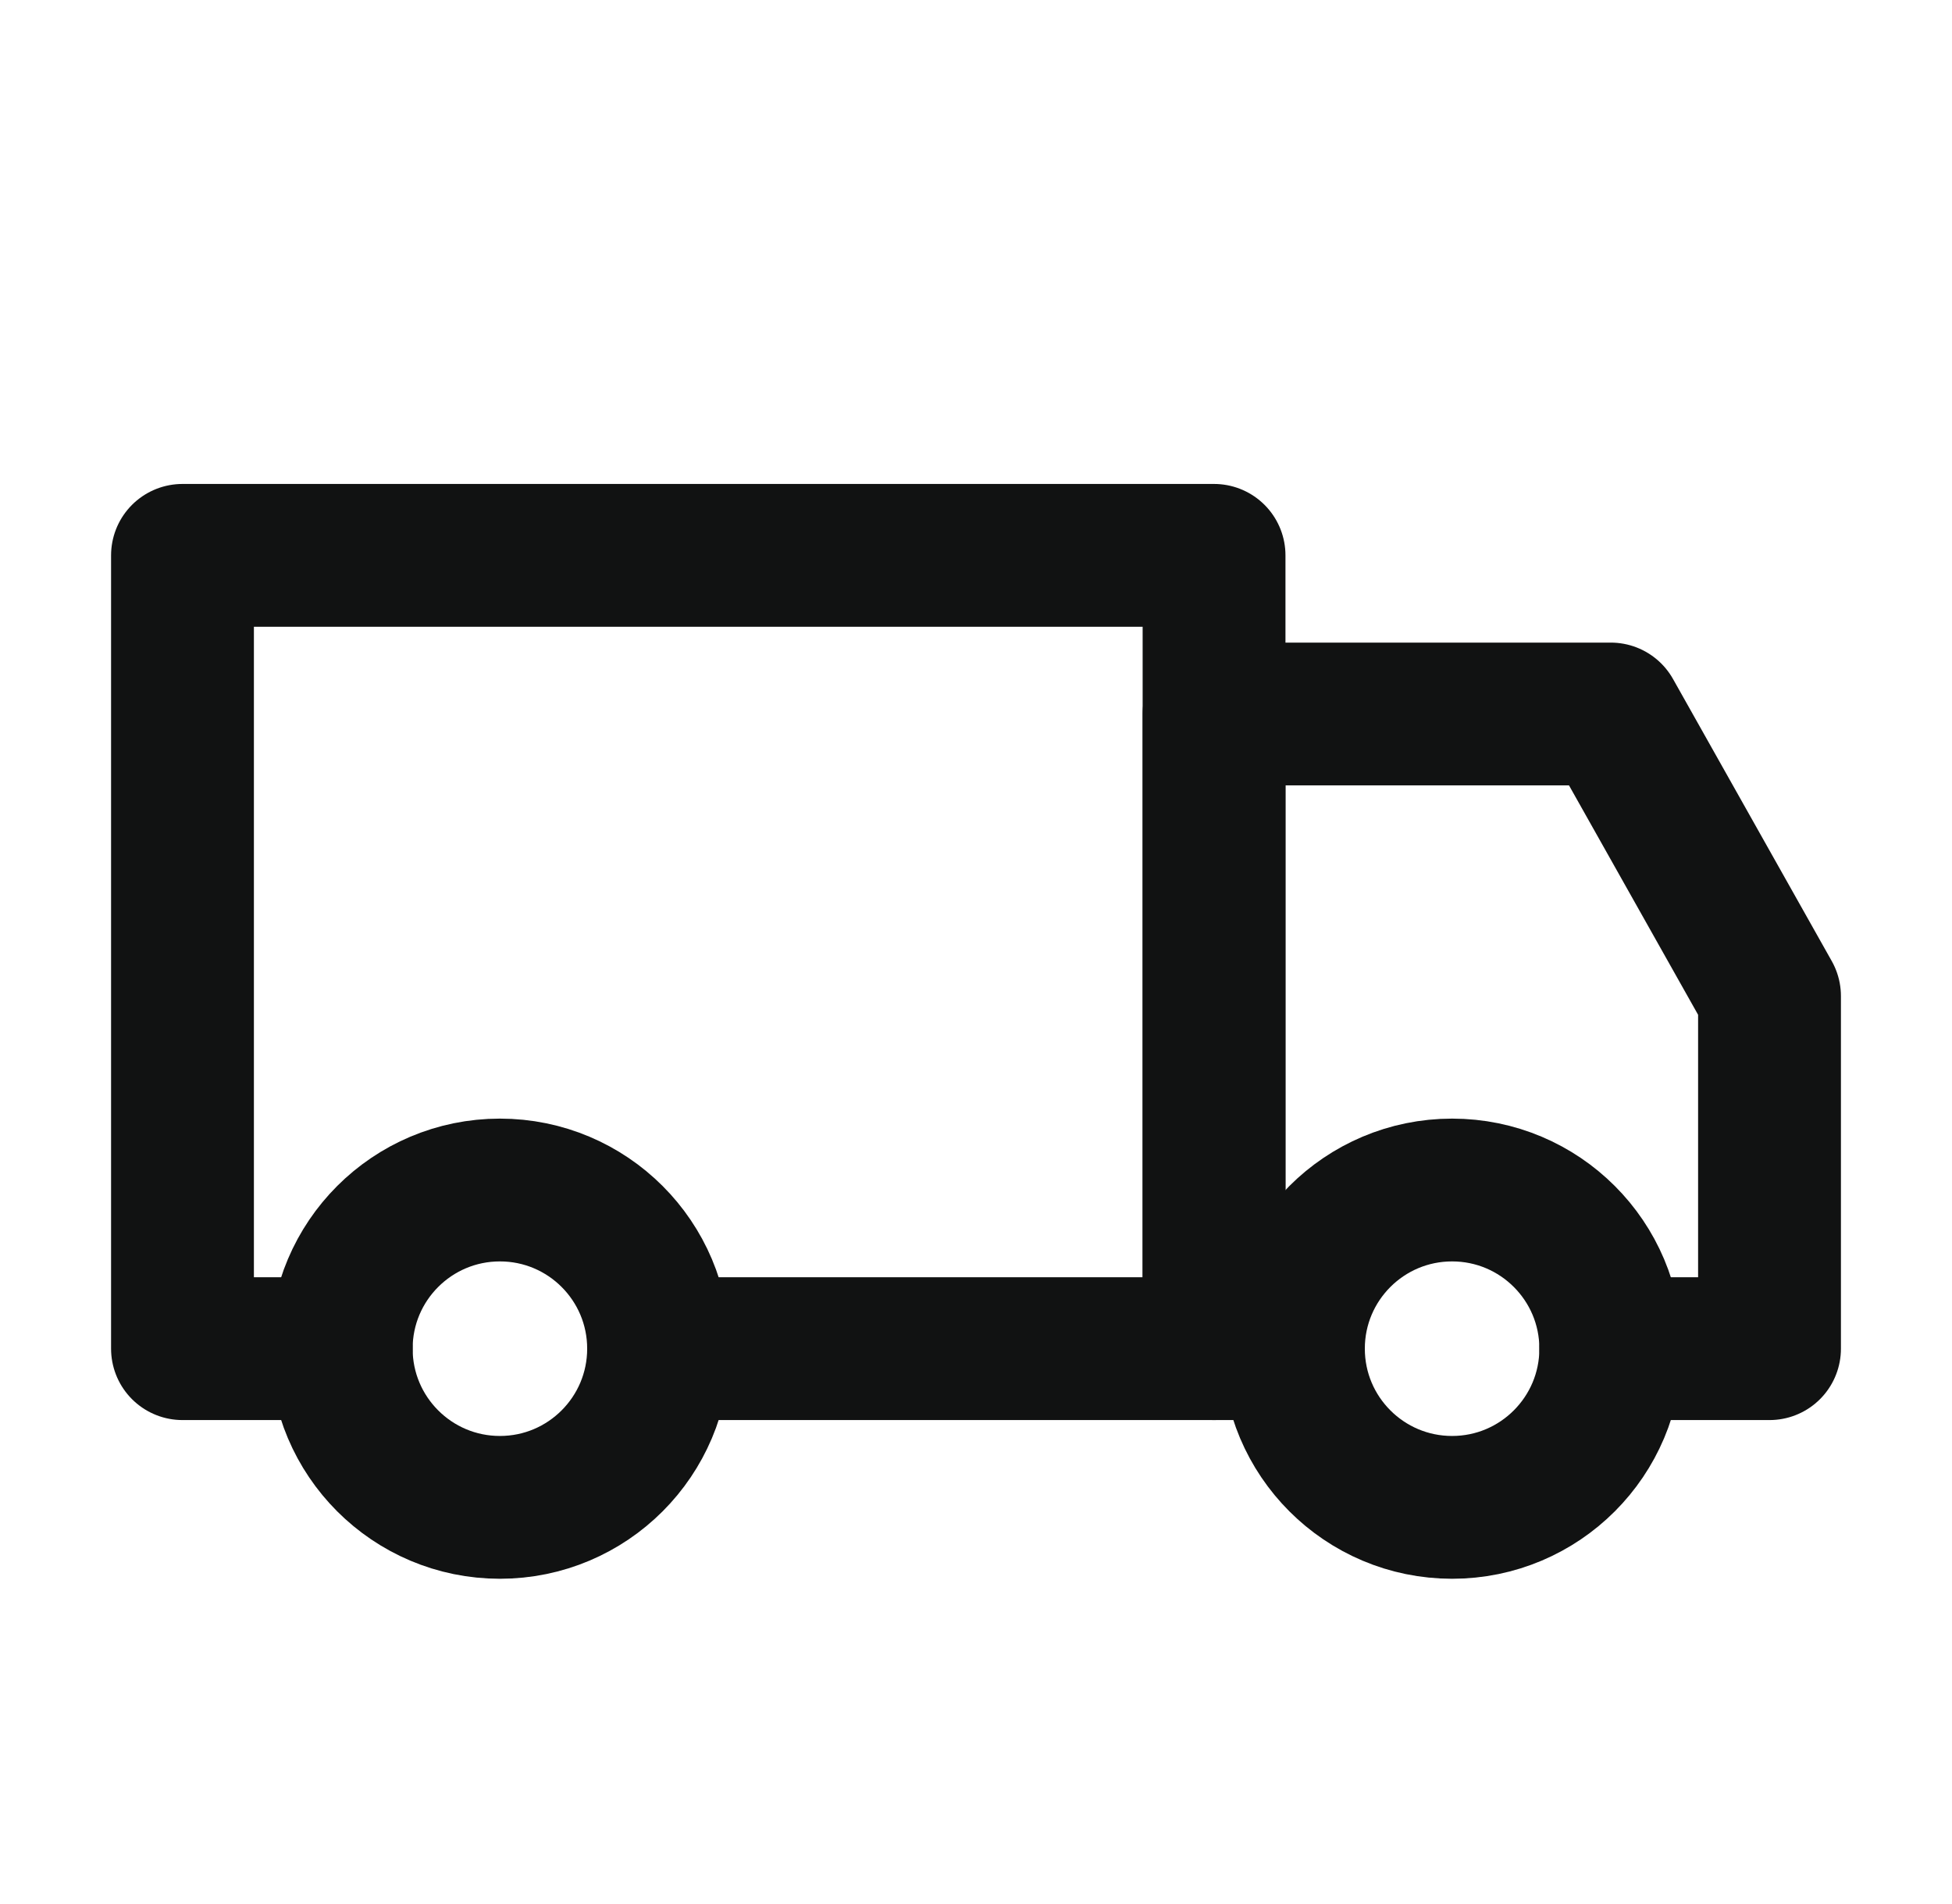 <svg xmlns="http://www.w3.org/2000/svg" fill="none" viewBox="0 0 41 40" height="40" width="41">
<path stroke-linejoin="round" stroke-linecap="round" stroke-width="3" stroke="#111212" d="M7.167 28.333H3.833V11.667H25.5V28.333H13.833"></path>
<path stroke-linejoin="round" stroke-linecap="round" stroke-width="3" stroke="#111212" d="M33.833 28.333H37.167V20.926L33.833 15H25.5V28.333H27.167"></path>
<path stroke-linejoin="round" stroke-linecap="round" stroke-width="3" stroke="#111212" d="M10.5 31.667C12.341 31.667 13.833 30.174 13.833 28.333C13.833 26.492 12.341 25 10.5 25C8.659 25 7.167 26.492 7.167 28.333C7.167 30.174 8.659 31.667 10.5 31.667Z"></path>
<path stroke-linejoin="round" stroke-linecap="round" stroke-width="3" stroke="#111212" d="M30.5 31.667C32.341 31.667 33.833 30.174 33.833 28.333C33.833 26.492 32.341 25 30.5 25C28.659 25 27.167 26.492 27.167 28.333C27.167 30.174 28.659 31.667 30.5 31.667Z"></path>
</svg>
